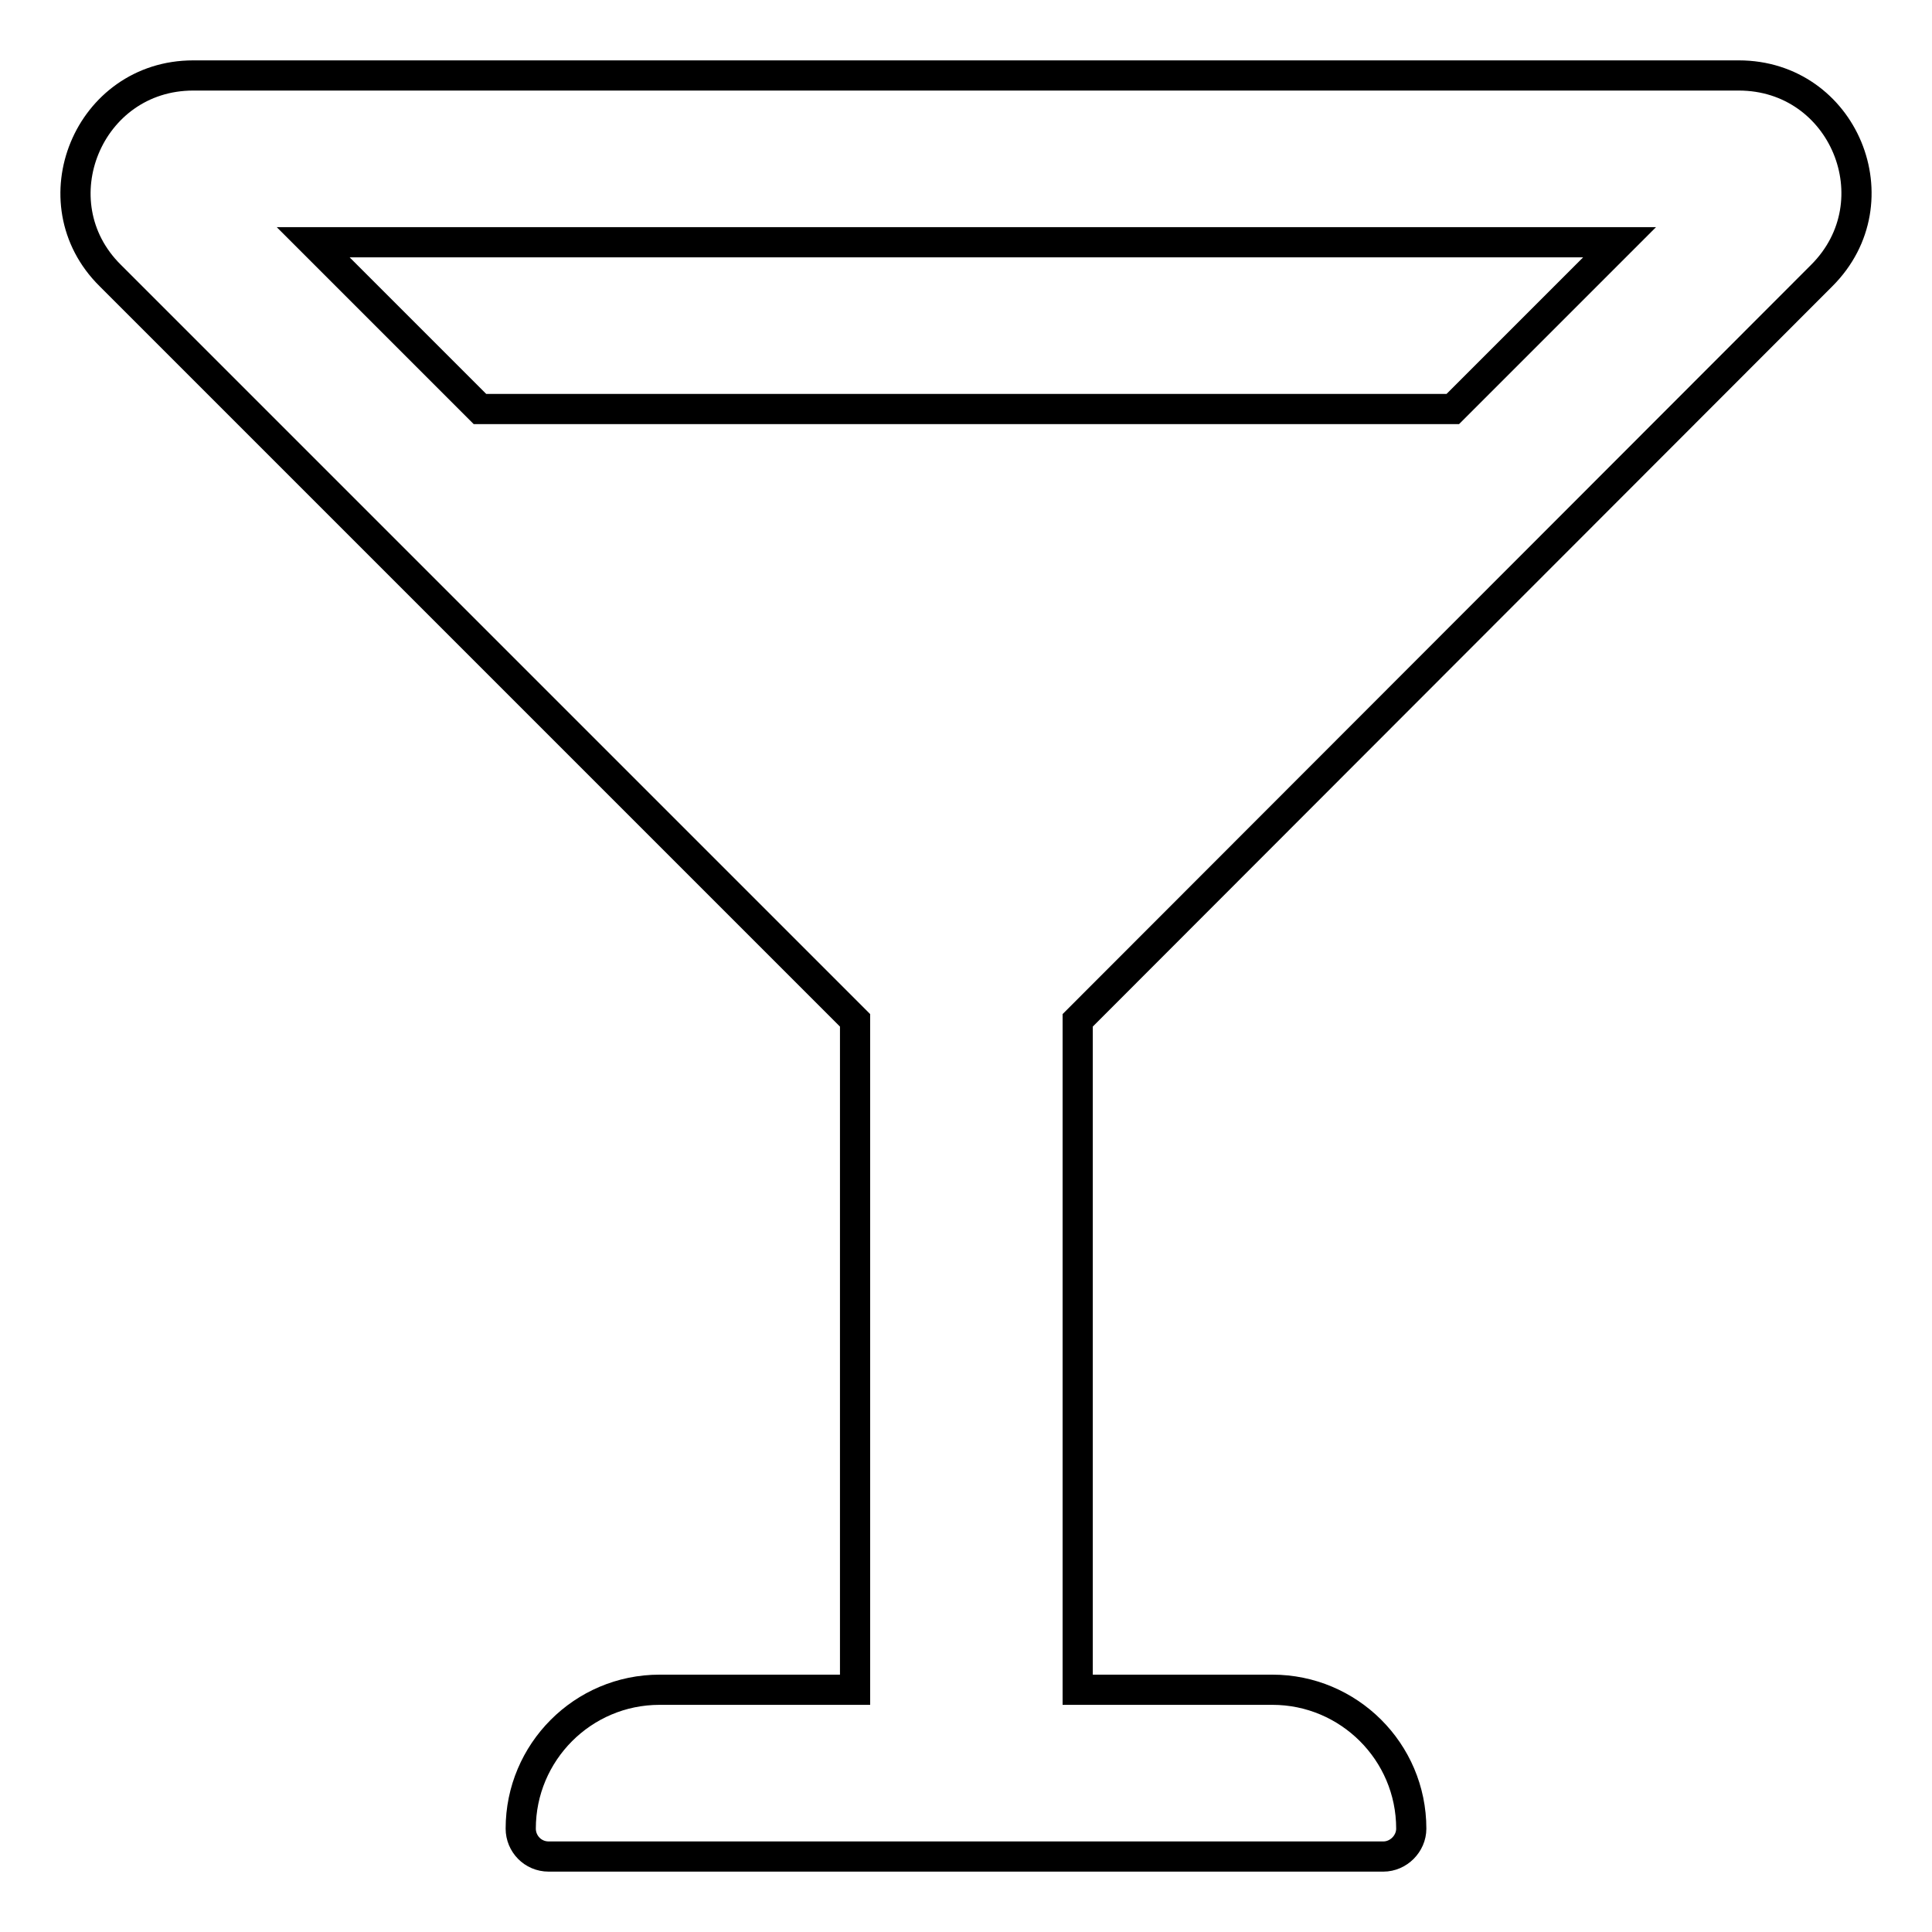<?xml version="1.0" encoding="utf-8"?>
<!-- Svg Vector Icons : http://www.onlinewebfonts.com/icon -->
<!DOCTYPE svg PUBLIC "-//W3C//DTD SVG 1.1//EN" "http://www.w3.org/Graphics/SVG/1.1/DTD/svg11.dtd">
<svg version="1.1" xmlns="http://www.w3.org/2000/svg" xmlns:xlink="http://www.w3.org/1999/xlink" x="0px" y="0px" viewBox="0 0 256 256" enable-background="new 0 0 256 256" xml:space="preserve">
<g> <path stroke-width="4" fill-opacity="0" stroke="#000000"  d="M241.4,36.5c9.8-9.8,2.9-26.5-11-26.5H25.6c-13.9,0-20.8,16.8-11,26.5l98.7,98.7v88.7H87.4 c-10.2,0-18.4,8.3-18.4,18.4c0,2,1.6,3.7,3.7,3.7h110.6c2,0,3.7-1.7,3.7-3.7c0-10.2-8.3-18.4-18.4-18.4h-25.8v-88.7L241.4,36.5z  M214.6,32.1l-22.1,22.1H63.6L41.5,32.1H214.6z"/></g>
</svg>